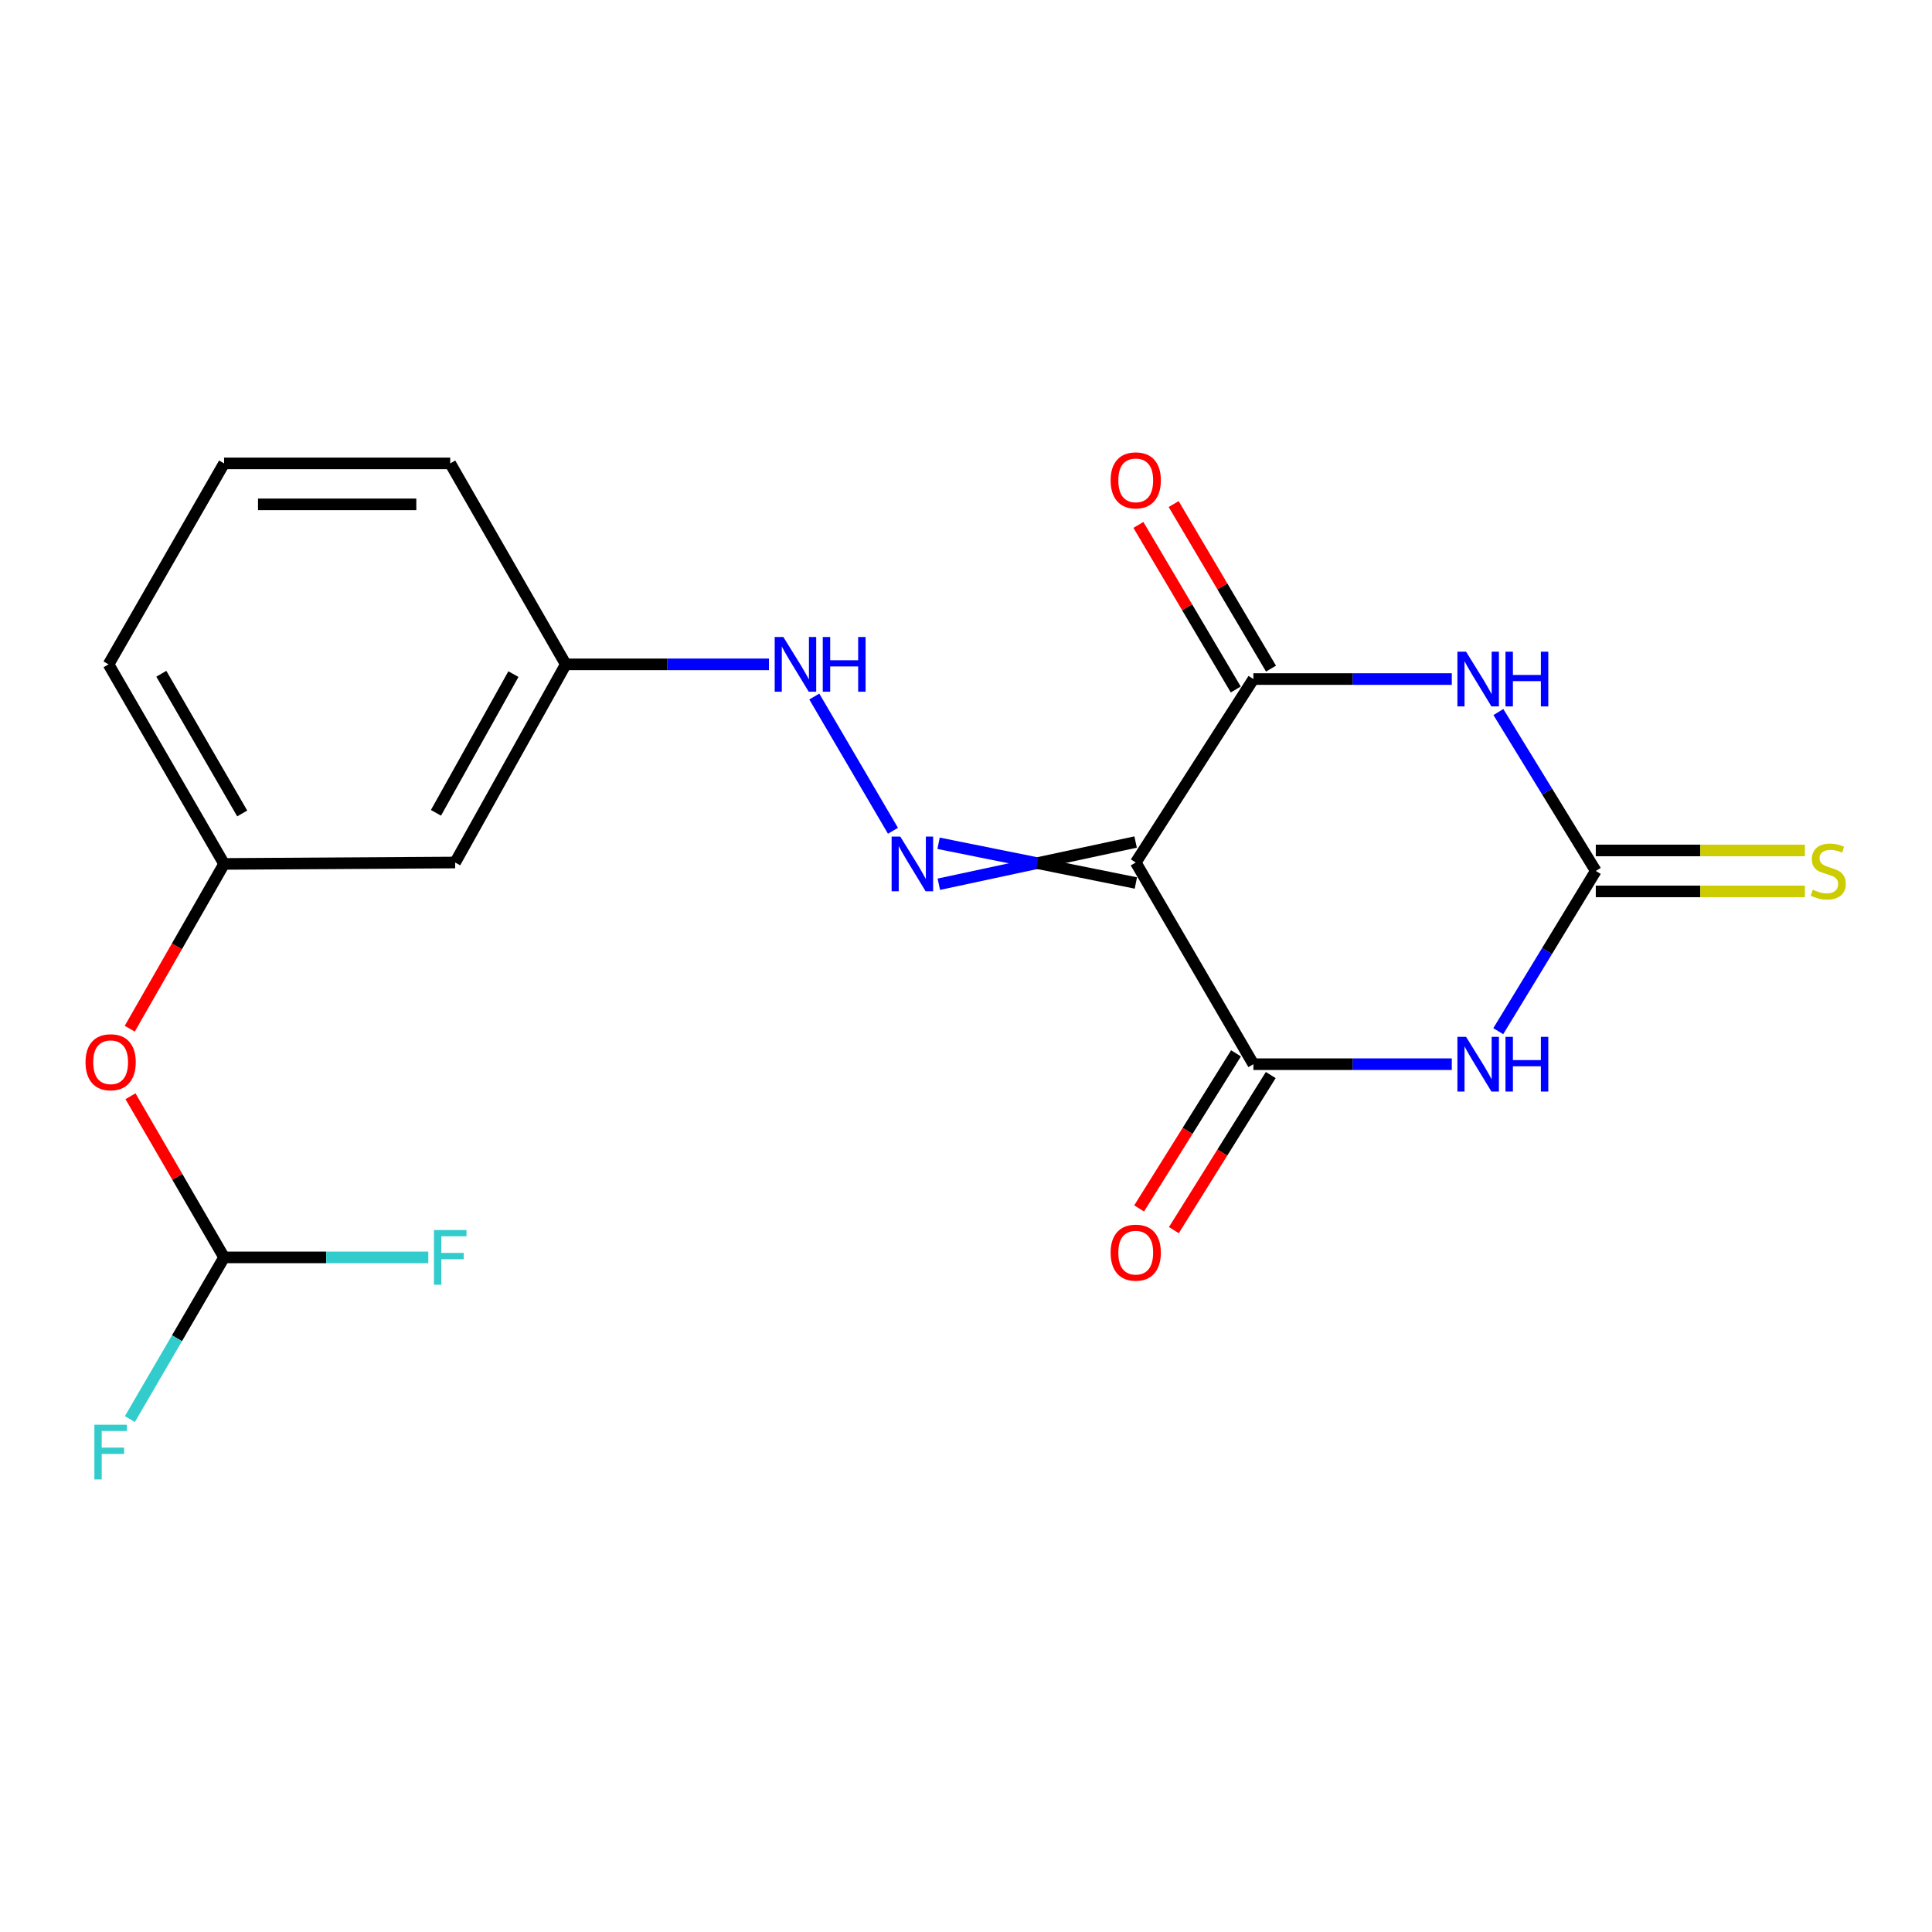 <?xml version='1.0' encoding='iso-8859-1'?>
<svg version='1.1' baseProfile='full'
              xmlns='http://www.w3.org/2000/svg'
                      xmlns:rdkit='http://www.rdkit.org/xml'
                      xmlns:xlink='http://www.w3.org/1999/xlink'
                  xml:space='preserve'
width='1000px' height='1000px' viewBox='0 0 1000 1000'>
<!-- END OF HEADER -->
<rect style='opacity:1.0;fill:#FFFFFF;stroke:none' width='1000' height='1000' x='0' y='0'> </rect>
<path class='bond-2' d='M 587.857,446.434 L 648.751,351.477' style='fill:none;fill-rule:evenodd;stroke:#000000;stroke-width:6px;stroke-linecap:butt;stroke-linejoin:miter;stroke-opacity:1' />
<path class='bond-3' d='M 587.857,446.434 L 648.751,550.825' style='fill:none;fill-rule:evenodd;stroke:#000000;stroke-width:6px;stroke-linecap:butt;stroke-linejoin:miter;stroke-opacity:1' />
<path class='bond-5' d='M 587.79,435.834 L 536.864,446.756' style='fill:none;fill-rule:evenodd;stroke:#000000;stroke-width:6px;stroke-linecap:butt;stroke-linejoin:miter;stroke-opacity:1' />
<path class='bond-5' d='M 536.864,446.756 L 485.938,457.679' style='fill:none;fill-rule:evenodd;stroke:#0000FF;stroke-width:6px;stroke-linecap:butt;stroke-linejoin:miter;stroke-opacity:1' />
<path class='bond-5' d='M 587.924,457.035 L 536.864,446.756' style='fill:none;fill-rule:evenodd;stroke:#000000;stroke-width:6px;stroke-linecap:butt;stroke-linejoin:miter;stroke-opacity:1' />
<path class='bond-5' d='M 536.864,446.756 L 485.805,436.478' style='fill:none;fill-rule:evenodd;stroke:#0000FF;stroke-width:6px;stroke-linecap:butt;stroke-linejoin:miter;stroke-opacity:1' />
<path class='bond-0' d='M 751.448,550.825 L 700.1,550.825' style='fill:none;fill-rule:evenodd;stroke:#0000FF;stroke-width:6px;stroke-linecap:butt;stroke-linejoin:miter;stroke-opacity:1' />
<path class='bond-0' d='M 700.1,550.825 L 648.751,550.825' style='fill:none;fill-rule:evenodd;stroke:#000000;stroke-width:6px;stroke-linecap:butt;stroke-linejoin:miter;stroke-opacity:1' />
<path class='bond-4' d='M 775.497,533.738 L 800.738,492.265' style='fill:none;fill-rule:evenodd;stroke:#0000FF;stroke-width:6px;stroke-linecap:butt;stroke-linejoin:miter;stroke-opacity:1' />
<path class='bond-4' d='M 800.738,492.265 L 825.979,450.792' style='fill:none;fill-rule:evenodd;stroke:#000000;stroke-width:6px;stroke-linecap:butt;stroke-linejoin:miter;stroke-opacity:1' />
<path class='bond-1' d='M 751.448,351.477 L 700.1,351.477' style='fill:none;fill-rule:evenodd;stroke:#0000FF;stroke-width:6px;stroke-linecap:butt;stroke-linejoin:miter;stroke-opacity:1' />
<path class='bond-1' d='M 700.1,351.477 L 648.751,351.477' style='fill:none;fill-rule:evenodd;stroke:#000000;stroke-width:6px;stroke-linecap:butt;stroke-linejoin:miter;stroke-opacity:1' />
<path class='bond-20' d='M 775.563,368.55 L 800.771,409.671' style='fill:none;fill-rule:evenodd;stroke:#0000FF;stroke-width:6px;stroke-linecap:butt;stroke-linejoin:miter;stroke-opacity:1' />
<path class='bond-20' d='M 800.771,409.671 L 825.979,450.792' style='fill:none;fill-rule:evenodd;stroke:#000000;stroke-width:6px;stroke-linecap:butt;stroke-linejoin:miter;stroke-opacity:1' />
<path class='bond-9' d='M 657.874,346.08 L 632.678,303.49' style='fill:none;fill-rule:evenodd;stroke:#000000;stroke-width:6px;stroke-linecap:butt;stroke-linejoin:miter;stroke-opacity:1' />
<path class='bond-9' d='M 632.678,303.49 L 607.481,260.899' style='fill:none;fill-rule:evenodd;stroke:#FF0000;stroke-width:6px;stroke-linecap:butt;stroke-linejoin:miter;stroke-opacity:1' />
<path class='bond-9' d='M 639.627,356.875 L 614.431,314.285' style='fill:none;fill-rule:evenodd;stroke:#000000;stroke-width:6px;stroke-linecap:butt;stroke-linejoin:miter;stroke-opacity:1' />
<path class='bond-9' d='M 614.431,314.285 L 589.234,271.694' style='fill:none;fill-rule:evenodd;stroke:#FF0000;stroke-width:6px;stroke-linecap:butt;stroke-linejoin:miter;stroke-opacity:1' />
<path class='bond-10' d='M 639.761,545.209 L 614.685,585.345' style='fill:none;fill-rule:evenodd;stroke:#000000;stroke-width:6px;stroke-linecap:butt;stroke-linejoin:miter;stroke-opacity:1' />
<path class='bond-10' d='M 614.685,585.345 L 589.609,625.481' style='fill:none;fill-rule:evenodd;stroke:#FF0000;stroke-width:6px;stroke-linecap:butt;stroke-linejoin:miter;stroke-opacity:1' />
<path class='bond-10' d='M 657.741,556.442 L 632.665,596.578' style='fill:none;fill-rule:evenodd;stroke:#000000;stroke-width:6px;stroke-linecap:butt;stroke-linejoin:miter;stroke-opacity:1' />
<path class='bond-10' d='M 632.665,596.578 L 607.589,636.715' style='fill:none;fill-rule:evenodd;stroke:#FF0000;stroke-width:6px;stroke-linecap:butt;stroke-linejoin:miter;stroke-opacity:1' />
<path class='bond-6' d='M 825.979,461.393 L 880.093,461.393' style='fill:none;fill-rule:evenodd;stroke:#000000;stroke-width:6px;stroke-linecap:butt;stroke-linejoin:miter;stroke-opacity:1' />
<path class='bond-6' d='M 880.093,461.393 L 934.207,461.393' style='fill:none;fill-rule:evenodd;stroke:#CCCC00;stroke-width:6px;stroke-linecap:butt;stroke-linejoin:miter;stroke-opacity:1' />
<path class='bond-6' d='M 825.979,440.192 L 880.093,440.192' style='fill:none;fill-rule:evenodd;stroke:#000000;stroke-width:6px;stroke-linecap:butt;stroke-linejoin:miter;stroke-opacity:1' />
<path class='bond-6' d='M 880.093,440.192 L 934.207,440.192' style='fill:none;fill-rule:evenodd;stroke:#CCCC00;stroke-width:6px;stroke-linecap:butt;stroke-linejoin:miter;stroke-opacity:1' />
<path class='bond-7' d='M 462.192,430.012 L 421.482,360.525' style='fill:none;fill-rule:evenodd;stroke:#0000FF;stroke-width:6px;stroke-linecap:butt;stroke-linejoin:miter;stroke-opacity:1' />
<path class='bond-14' d='M 398.012,343.869 L 345.429,343.869' style='fill:none;fill-rule:evenodd;stroke:#0000FF;stroke-width:6px;stroke-linecap:butt;stroke-linejoin:miter;stroke-opacity:1' />
<path class='bond-14' d='M 345.429,343.869 L 292.845,343.869' style='fill:none;fill-rule:evenodd;stroke:#000000;stroke-width:6px;stroke-linecap:butt;stroke-linejoin:miter;stroke-opacity:1' />
<path class='bond-8' d='M 115.994,650.823 L 91.767,609.118' style='fill:none;fill-rule:evenodd;stroke:#000000;stroke-width:6px;stroke-linecap:butt;stroke-linejoin:miter;stroke-opacity:1' />
<path class='bond-8' d='M 91.767,609.118 L 67.54,567.413' style='fill:none;fill-rule:evenodd;stroke:#FF0000;stroke-width:6px;stroke-linecap:butt;stroke-linejoin:miter;stroke-opacity:1' />
<path class='bond-15' d='M 115.994,650.823 L 91.606,692.673' style='fill:none;fill-rule:evenodd;stroke:#000000;stroke-width:6px;stroke-linecap:butt;stroke-linejoin:miter;stroke-opacity:1' />
<path class='bond-15' d='M 91.606,692.673 L 67.218,734.523' style='fill:none;fill-rule:evenodd;stroke:#33CCCC;stroke-width:6px;stroke-linecap:butt;stroke-linejoin:miter;stroke-opacity:1' />
<path class='bond-16' d='M 115.994,650.823 L 168.842,650.823' style='fill:none;fill-rule:evenodd;stroke:#000000;stroke-width:6px;stroke-linecap:butt;stroke-linejoin:miter;stroke-opacity:1' />
<path class='bond-16' d='M 168.842,650.823 L 221.689,650.823' style='fill:none;fill-rule:evenodd;stroke:#33CCCC;stroke-width:6px;stroke-linecap:butt;stroke-linejoin:miter;stroke-opacity:1' />
<path class='bond-11' d='M 67.159,532.455 L 91.576,489.81' style='fill:none;fill-rule:evenodd;stroke:#FF0000;stroke-width:6px;stroke-linecap:butt;stroke-linejoin:miter;stroke-opacity:1' />
<path class='bond-11' d='M 91.576,489.81 L 115.994,447.165' style='fill:none;fill-rule:evenodd;stroke:#000000;stroke-width:6px;stroke-linecap:butt;stroke-linejoin:miter;stroke-opacity:1' />
<path class='bond-12' d='M 235.579,446.434 L 292.845,343.869' style='fill:none;fill-rule:evenodd;stroke:#000000;stroke-width:6px;stroke-linecap:butt;stroke-linejoin:miter;stroke-opacity:1' />
<path class='bond-12' d='M 225.658,420.714 L 265.744,348.918' style='fill:none;fill-rule:evenodd;stroke:#000000;stroke-width:6px;stroke-linecap:butt;stroke-linejoin:miter;stroke-opacity:1' />
<path class='bond-13' d='M 235.579,446.434 L 115.994,447.165' style='fill:none;fill-rule:evenodd;stroke:#000000;stroke-width:6px;stroke-linecap:butt;stroke-linejoin:miter;stroke-opacity:1' />
<path class='bond-21' d='M 115.994,447.165 L 56.184,343.869' style='fill:none;fill-rule:evenodd;stroke:#000000;stroke-width:6px;stroke-linecap:butt;stroke-linejoin:miter;stroke-opacity:1' />
<path class='bond-21' d='M 125.37,421.047 L 83.503,348.74' style='fill:none;fill-rule:evenodd;stroke:#000000;stroke-width:6px;stroke-linecap:butt;stroke-linejoin:miter;stroke-opacity:1' />
<path class='bond-19' d='M 292.845,343.869 L 233.035,239.854' style='fill:none;fill-rule:evenodd;stroke:#000000;stroke-width:6px;stroke-linecap:butt;stroke-linejoin:miter;stroke-opacity:1' />
<path class='bond-17' d='M 115.994,239.854 L 233.035,239.854' style='fill:none;fill-rule:evenodd;stroke:#000000;stroke-width:6px;stroke-linecap:butt;stroke-linejoin:miter;stroke-opacity:1' />
<path class='bond-17' d='M 133.55,261.055 L 215.479,261.055' style='fill:none;fill-rule:evenodd;stroke:#000000;stroke-width:6px;stroke-linecap:butt;stroke-linejoin:miter;stroke-opacity:1' />
<path class='bond-18' d='M 115.994,239.854 L 56.184,343.869' style='fill:none;fill-rule:evenodd;stroke:#000000;stroke-width:6px;stroke-linecap:butt;stroke-linejoin:miter;stroke-opacity:1' />
<path  class='atom-1' d='M 758.837 536.665
L 768.117 551.665
Q 769.037 553.145, 770.517 555.825
Q 771.997 558.505, 772.077 558.665
L 772.077 536.665
L 775.837 536.665
L 775.837 564.985
L 771.957 564.985
L 761.997 548.585
Q 760.837 546.665, 759.597 544.465
Q 758.397 542.265, 758.037 541.585
L 758.037 564.985
L 754.357 564.985
L 754.357 536.665
L 758.837 536.665
' fill='#0000FF'/>
<path  class='atom-1' d='M 779.237 536.665
L 783.077 536.665
L 783.077 548.705
L 797.557 548.705
L 797.557 536.665
L 801.397 536.665
L 801.397 564.985
L 797.557 564.985
L 797.557 551.905
L 783.077 551.905
L 783.077 564.985
L 779.237 564.985
L 779.237 536.665
' fill='#0000FF'/>
<path  class='atom-2' d='M 758.837 337.317
L 768.117 352.317
Q 769.037 353.797, 770.517 356.477
Q 771.997 359.157, 772.077 359.317
L 772.077 337.317
L 775.837 337.317
L 775.837 365.637
L 771.957 365.637
L 761.997 349.237
Q 760.837 347.317, 759.597 345.117
Q 758.397 342.917, 758.037 342.237
L 758.037 365.637
L 754.357 365.637
L 754.357 337.317
L 758.837 337.317
' fill='#0000FF'/>
<path  class='atom-2' d='M 779.237 337.317
L 783.077 337.317
L 783.077 349.357
L 797.557 349.357
L 797.557 337.317
L 801.397 337.317
L 801.397 365.637
L 797.557 365.637
L 797.557 352.557
L 783.077 352.557
L 783.077 365.637
L 779.237 365.637
L 779.237 337.317
' fill='#0000FF'/>
<path  class='atom-6' d='M 465.981 433.005
L 475.261 448.005
Q 476.181 449.485, 477.661 452.165
Q 479.141 454.845, 479.221 455.005
L 479.221 433.005
L 482.981 433.005
L 482.981 461.325
L 479.101 461.325
L 469.141 444.925
Q 467.981 443.005, 466.741 440.805
Q 465.541 438.605, 465.181 437.925
L 465.181 461.325
L 461.501 461.325
L 461.501 433.005
L 465.981 433.005
' fill='#0000FF'/>
<path  class='atom-7' d='M 938.295 460.512
Q 938.615 460.632, 939.935 461.192
Q 941.255 461.752, 942.695 462.112
Q 944.175 462.432, 945.615 462.432
Q 948.295 462.432, 949.855 461.152
Q 951.415 459.832, 951.415 457.552
Q 951.415 455.992, 950.615 455.032
Q 949.855 454.072, 948.655 453.552
Q 947.455 453.032, 945.455 452.432
Q 942.935 451.672, 941.415 450.952
Q 939.935 450.232, 938.855 448.712
Q 937.815 447.192, 937.815 444.632
Q 937.815 441.072, 940.215 438.872
Q 942.655 436.672, 947.455 436.672
Q 950.735 436.672, 954.455 438.232
L 953.535 441.312
Q 950.135 439.912, 947.575 439.912
Q 944.815 439.912, 943.295 441.072
Q 941.775 442.192, 941.815 444.152
Q 941.815 445.672, 942.575 446.592
Q 943.375 447.512, 944.495 448.032
Q 945.655 448.552, 947.575 449.152
Q 950.135 449.952, 951.655 450.752
Q 953.175 451.552, 954.255 453.192
Q 955.375 454.792, 955.375 457.552
Q 955.375 461.472, 952.735 463.592
Q 950.135 465.672, 945.775 465.672
Q 943.255 465.672, 941.335 465.112
Q 939.455 464.592, 937.215 463.672
L 938.295 460.512
' fill='#CCCC00'/>
<path  class='atom-8' d='M 405.464 329.709
L 414.744 344.709
Q 415.664 346.189, 417.144 348.869
Q 418.624 351.549, 418.704 351.709
L 418.704 329.709
L 422.464 329.709
L 422.464 358.029
L 418.584 358.029
L 408.624 341.629
Q 407.464 339.709, 406.224 337.509
Q 405.024 335.309, 404.664 334.629
L 404.664 358.029
L 400.984 358.029
L 400.984 329.709
L 405.464 329.709
' fill='#0000FF'/>
<path  class='atom-8' d='M 425.864 329.709
L 429.704 329.709
L 429.704 341.749
L 444.184 341.749
L 444.184 329.709
L 448.024 329.709
L 448.024 358.029
L 444.184 358.029
L 444.184 344.949
L 429.704 344.949
L 429.704 358.029
L 425.864 358.029
L 425.864 329.709
' fill='#0000FF'/>
<path  class='atom-10' d='M 574.857 248.627
Q 574.857 241.827, 578.217 238.027
Q 581.577 234.227, 587.857 234.227
Q 594.137 234.227, 597.497 238.027
Q 600.857 241.827, 600.857 248.627
Q 600.857 255.507, 597.457 259.427
Q 594.057 263.307, 587.857 263.307
Q 581.617 263.307, 578.217 259.427
Q 574.857 255.547, 574.857 248.627
M 587.857 260.107
Q 592.177 260.107, 594.497 257.227
Q 596.857 254.307, 596.857 248.627
Q 596.857 243.067, 594.497 240.267
Q 592.177 237.427, 587.857 237.427
Q 583.537 237.427, 581.177 240.227
Q 578.857 243.027, 578.857 248.627
Q 578.857 254.347, 581.177 257.227
Q 583.537 260.107, 587.857 260.107
' fill='#FF0000'/>
<path  class='atom-11' d='M 574.857 648.371
Q 574.857 641.571, 578.217 637.771
Q 581.577 633.971, 587.857 633.971
Q 594.137 633.971, 597.497 637.771
Q 600.857 641.571, 600.857 648.371
Q 600.857 655.251, 597.457 659.171
Q 594.057 663.051, 587.857 663.051
Q 581.617 663.051, 578.217 659.171
Q 574.857 655.291, 574.857 648.371
M 587.857 659.851
Q 592.177 659.851, 594.497 656.971
Q 596.857 654.051, 596.857 648.371
Q 596.857 642.811, 594.497 640.011
Q 592.177 637.171, 587.857 637.171
Q 583.537 637.171, 581.177 639.971
Q 578.857 642.771, 578.857 648.371
Q 578.857 654.091, 581.177 656.971
Q 583.537 659.851, 587.857 659.851
' fill='#FF0000'/>
<path  class='atom-12' d='M 44.267 549.81
Q 44.267 543.01, 47.627 539.21
Q 50.987 535.41, 57.267 535.41
Q 63.547 535.41, 66.907 539.21
Q 70.267 543.01, 70.267 549.81
Q 70.267 556.69, 66.867 560.61
Q 63.467 564.49, 57.267 564.49
Q 51.027 564.49, 47.627 560.61
Q 44.267 556.73, 44.267 549.81
M 57.267 561.29
Q 61.587 561.29, 63.907 558.41
Q 66.267 555.49, 66.267 549.81
Q 66.267 544.25, 63.907 541.45
Q 61.587 538.61, 57.267 538.61
Q 52.947 538.61, 50.587 541.41
Q 48.267 544.21, 48.267 549.81
Q 48.267 555.53, 50.587 558.41
Q 52.947 561.29, 57.267 561.29
' fill='#FF0000'/>
<path  class='atom-16' d='M 48.847 737.439
L 65.687 737.439
L 65.687 740.679
L 52.647 740.679
L 52.647 749.279
L 64.247 749.279
L 64.247 752.559
L 52.647 752.559
L 52.647 765.759
L 48.847 765.759
L 48.847 737.439
' fill='#33CCCC'/>
<path  class='atom-17' d='M 224.615 636.663
L 241.455 636.663
L 241.455 639.903
L 228.415 639.903
L 228.415 648.503
L 240.015 648.503
L 240.015 651.783
L 228.415 651.783
L 228.415 664.983
L 224.615 664.983
L 224.615 636.663
' fill='#33CCCC'/>
</svg>
